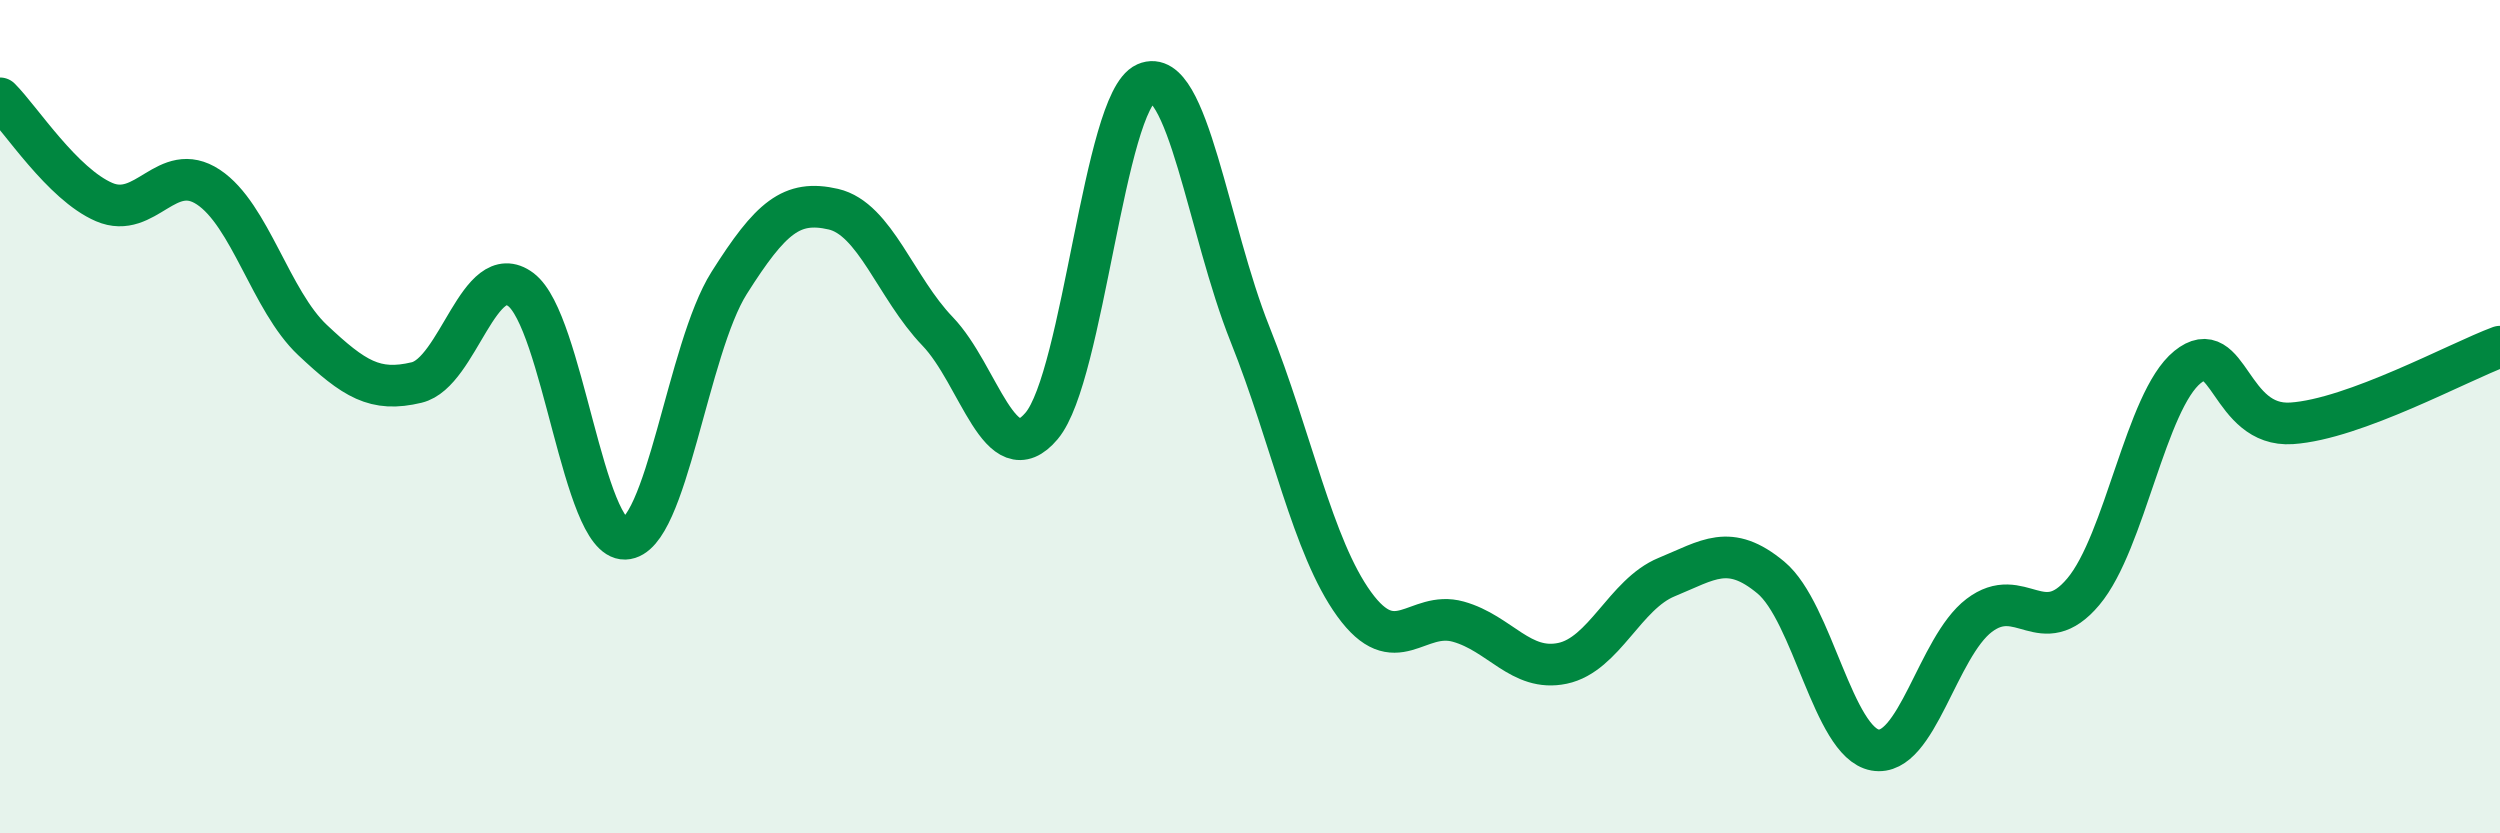 
    <svg width="60" height="20" viewBox="0 0 60 20" xmlns="http://www.w3.org/2000/svg">
      <path
        d="M 0,2.36 C 0.5,2.86 1.5,4.42 2.5,4.85 C 3.5,5.28 4,3.83 5,4.49 C 6,5.15 6.5,7.22 7.5,8.16 C 8.5,9.1 9,9.42 10,9.18 C 11,8.94 11.5,6.2 12.5,6.95 C 13.5,7.7 14,12.96 15,12.93 C 16,12.9 16.5,8.37 17.5,6.79 C 18.5,5.21 19,4.79 20,5.02 C 21,5.25 21.5,6.91 22.5,7.95 C 23.5,8.99 24,11.41 25,10.22 C 26,9.03 26.5,2.44 27.5,2 C 28.5,1.56 29,5.52 30,8.02 C 31,10.52 31.5,13.12 32.5,14.5 C 33.5,15.88 34,14.64 35,14.92 C 36,15.2 36.5,16.13 37.5,15.92 C 38.5,15.71 39,14.26 40,13.85 C 41,13.44 41.5,13.03 42.5,13.86 C 43.5,14.69 44,17.82 45,18 C 46,18.18 46.5,15.53 47.5,14.77 C 48.5,14.01 49,15.39 50,14.2 C 51,13.01 51.5,9.62 52.5,8.81 C 53.5,8 53.5,10.26 55,10.16 C 56.5,10.06 59,8.69 60,8.32L60 20L0 20Z"
        fill="#008740"
        opacity="0.1"
        stroke-linecap="round"
        stroke-linejoin="round"
      />
      <path
        d="M 0,2.36 C 0.5,2.86 1.5,4.42 2.5,4.85 C 3.5,5.28 4,3.83 5,4.49 C 6,5.15 6.5,7.22 7.5,8.16 C 8.5,9.1 9,9.42 10,9.18 C 11,8.94 11.5,6.2 12.5,6.95 C 13.5,7.7 14,12.96 15,12.93 C 16,12.9 16.5,8.37 17.5,6.79 C 18.5,5.21 19,4.79 20,5.02 C 21,5.25 21.5,6.91 22.5,7.95 C 23.5,8.99 24,11.41 25,10.22 C 26,9.03 26.5,2.44 27.5,2 C 28.5,1.56 29,5.52 30,8.02 C 31,10.52 31.5,13.12 32.5,14.5 C 33.5,15.88 34,14.64 35,14.92 C 36,15.2 36.5,16.13 37.5,15.92 C 38.5,15.71 39,14.26 40,13.85 C 41,13.44 41.5,13.03 42.5,13.86 C 43.5,14.69 44,17.82 45,18 C 46,18.18 46.5,15.53 47.5,14.77 C 48.5,14.01 49,15.39 50,14.2 C 51,13.01 51.5,9.62 52.5,8.81 C 53.5,8 53.5,10.26 55,10.16 C 56.5,10.06 59,8.69 60,8.32"
        stroke="#008740"
        stroke-width="1"
        fill="none"
        stroke-linecap="round"
        stroke-linejoin="round"
      />
    </svg>
  